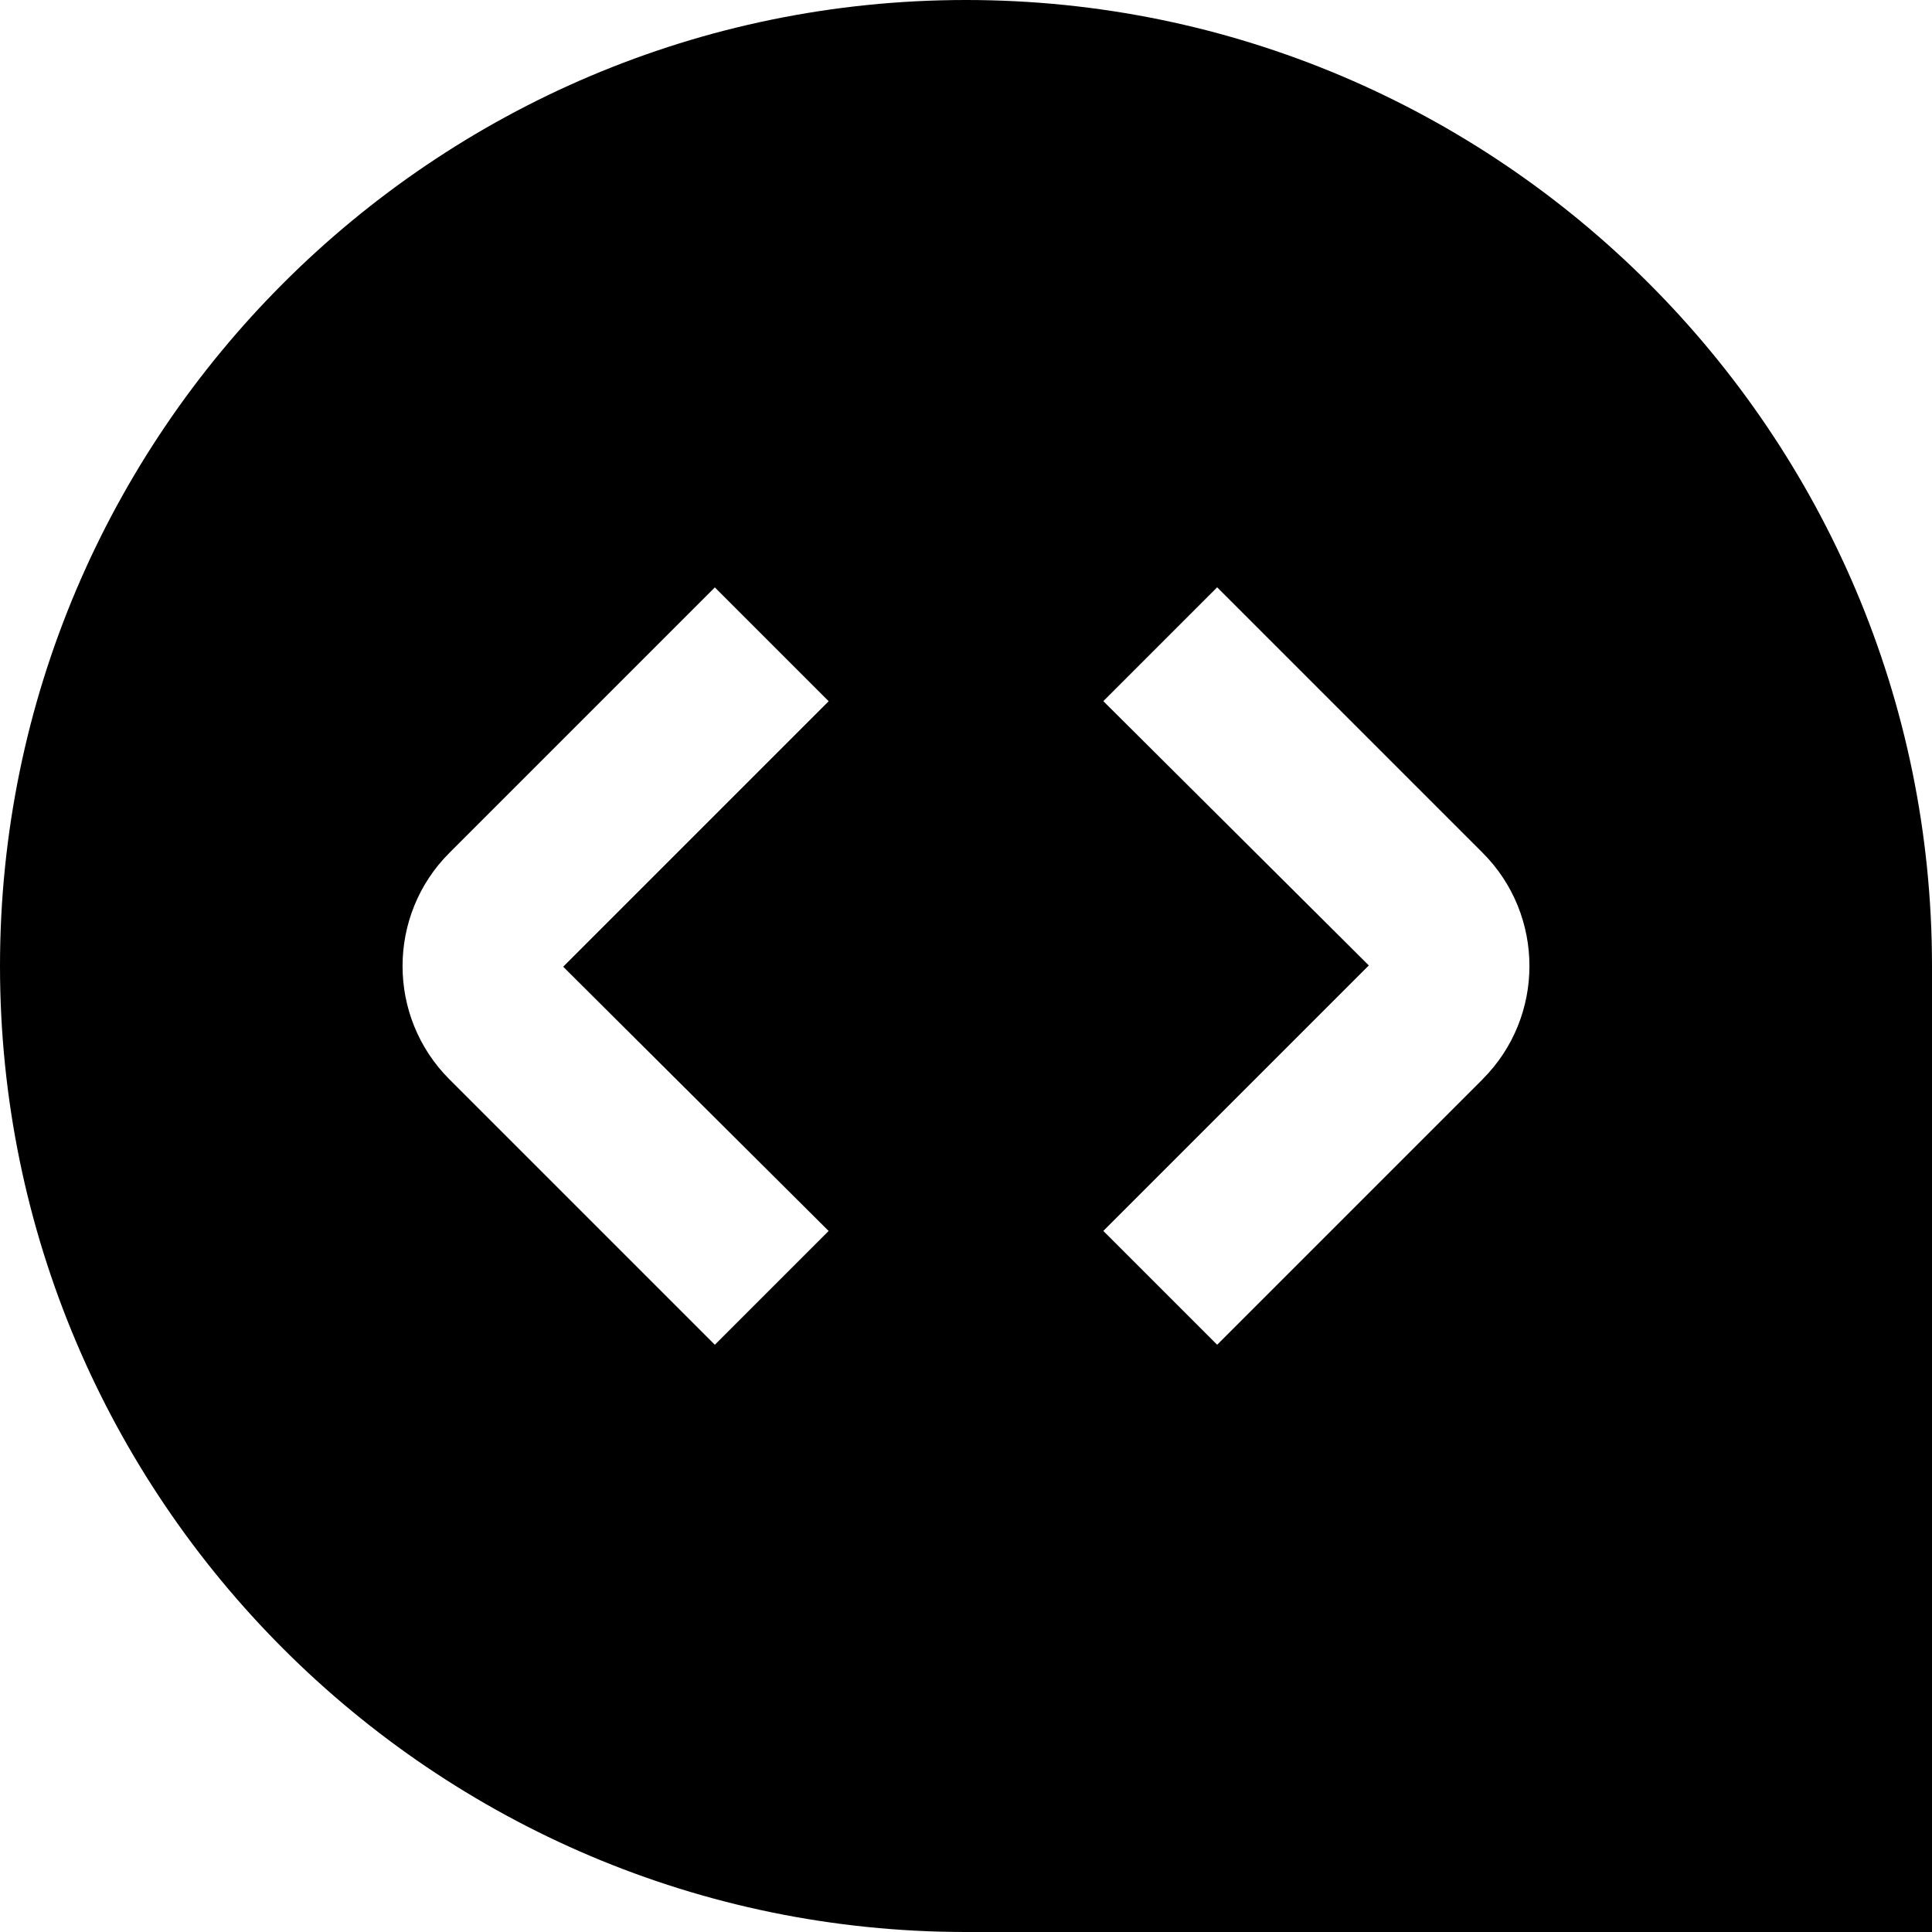 <?xml version="1.0" encoding="UTF-8"?>
<svg xmlns="http://www.w3.org/2000/svg" id="Layer_1" data-name="Layer 1" viewBox="0 0 24 24" width="512" height="512"><path d="M12,0C5.383,0,0,5.383,0,12s5.383,12,12,12h12V12C24,5.383,18.617,0,12,0Zm-1.706,15.291l-1.414,1.414-3.298-3.298c-.775-.775-.775-2.037,0-2.812l3.298-3.298,1.414,1.414-3.298,3.298,3.298,3.283Zm8.124-1.884l-3.298,3.298-1.414-1.414,3.298-3.298-3.298-3.283,1.414-1.414,3.298,3.298c.775,.775,.775,2.037,0,2.812Z"/></svg>
